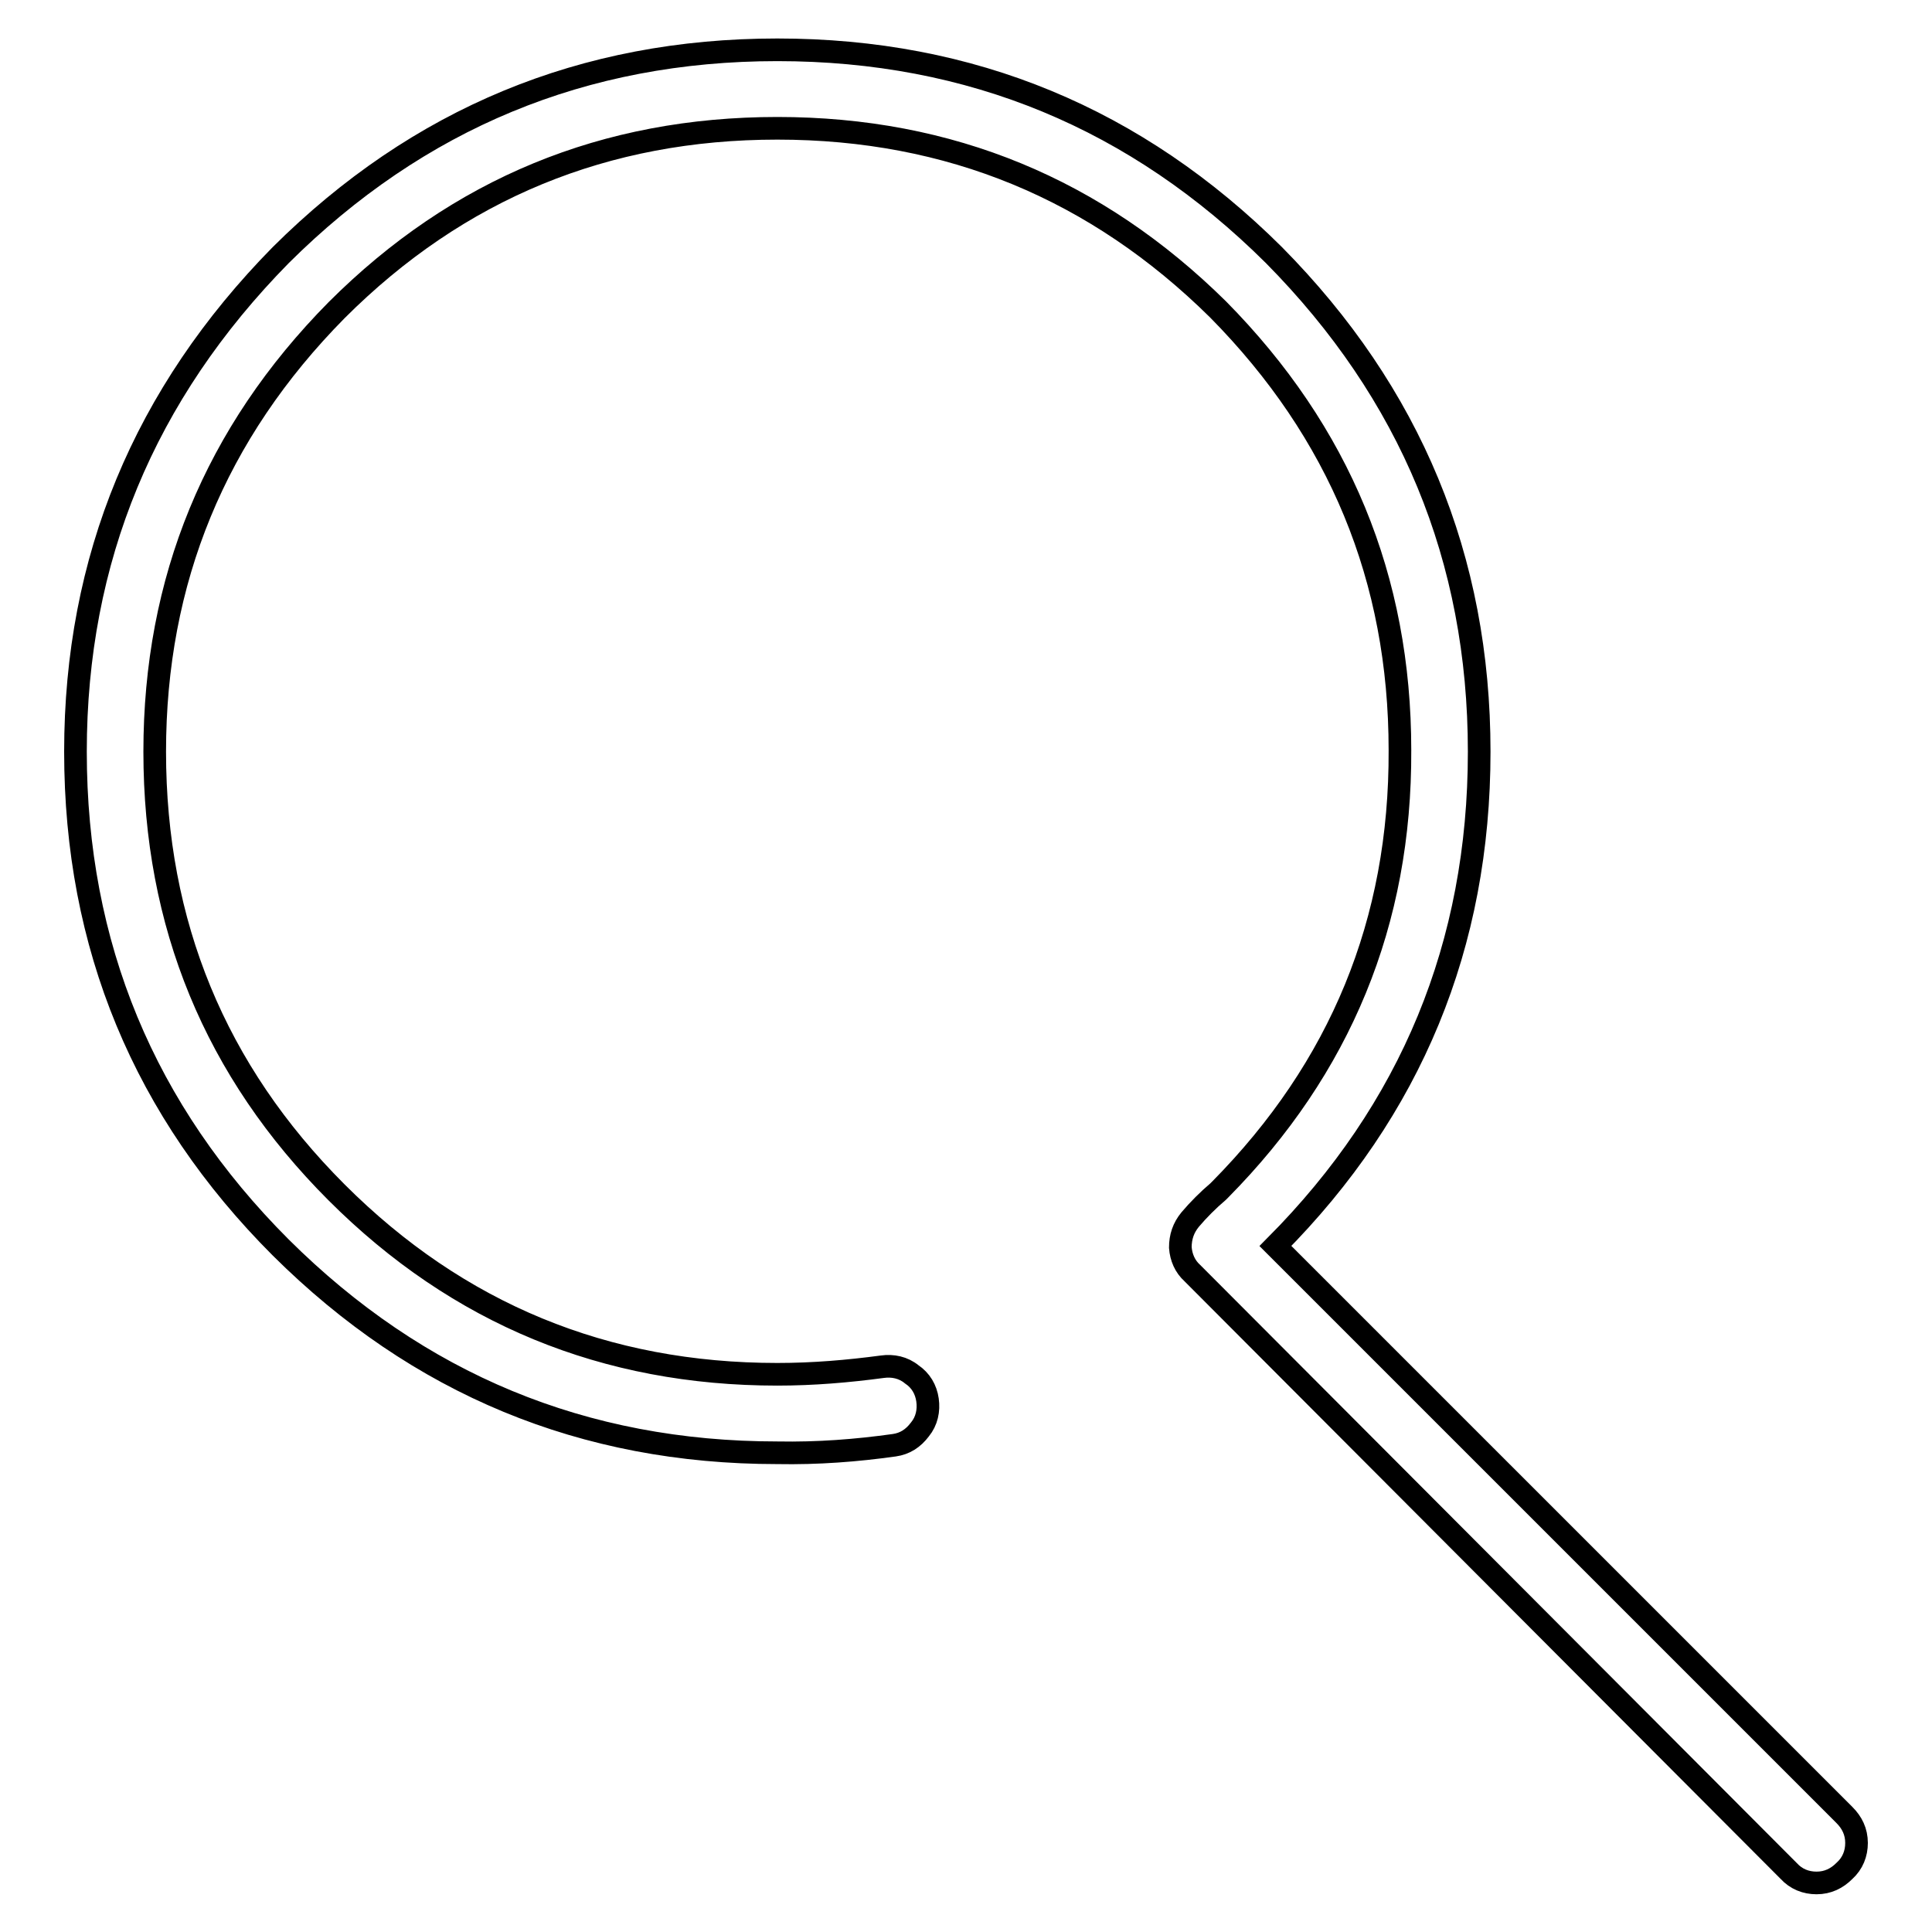 <?xml version="1.0" encoding="utf-8"?>
<!-- Svg Vector Icons : http://www.onlinewebfonts.com/icon -->
<!DOCTYPE svg PUBLIC "-//W3C//DTD SVG 1.1//EN" "http://www.w3.org/Graphics/SVG/1.1/DTD/svg11.dtd">
<svg version="1.1" xmlns="http://www.w3.org/2000/svg" xmlns:xlink="http://www.w3.org/1999/xlink" x="0px" y="0px" viewBox="0 0 256 256" enable-background="new 0 0 256 256" xml:space="preserve">
<g><g><path stroke-width="3" fill-opacity="0" stroke="#000000"  d="M244.4,240.5c1,1,1.6,2.2,1.6,3.7c0,1.4-0.5,2.7-1.6,3.7c-1,1-2.2,1.6-3.7,1.6c-1.4,0-2.7-0.5-3.7-1.6L158,168.7c-1-0.9-1.5-2.1-1.6-3.4c0-1.4,0.4-2.6,1.3-3.7c1.1-1.3,2.4-2.6,3.7-3.7c0.1-0.1,0.2-0.2,0.3-0.3c15.9-16.1,23.9-35.4,23.8-58.2c0-22.7-8-42.1-24.1-58.4C145.3,25.1,125.9,17,103,17c-22.8,0-42.3,8-58.4,24.1C28.5,57.4,20.5,76.9,20.5,99.6c0,22.8,8,42.3,24.1,58.4c16.1,16.1,35.6,24.1,58.4,24.1c4.8,0,9.4-0.4,13.9-1c1.4-0.2,2.8,0.1,3.9,1c1.2,0.8,1.9,2,2.1,3.4c0.2,1.4-0.1,2.8-1,3.9c-0.9,1.2-2,1.9-3.4,2.1c-5,0.7-10.1,1.1-15.5,1c-25.7,0-47.6-9.1-65.8-27.2C19.1,147.2,10,125.3,10,99.6c0-25.5,9.1-47.4,27.2-65.8C55.4,15.7,77.3,6.6,103,6.6c25.7,0,47.6,9.1,65.8,27.2C186.9,52.1,196,74,196,99.6c0,25.6-9,47.4-27,65.5L244.4,240.5z"/></g></g>
</svg>